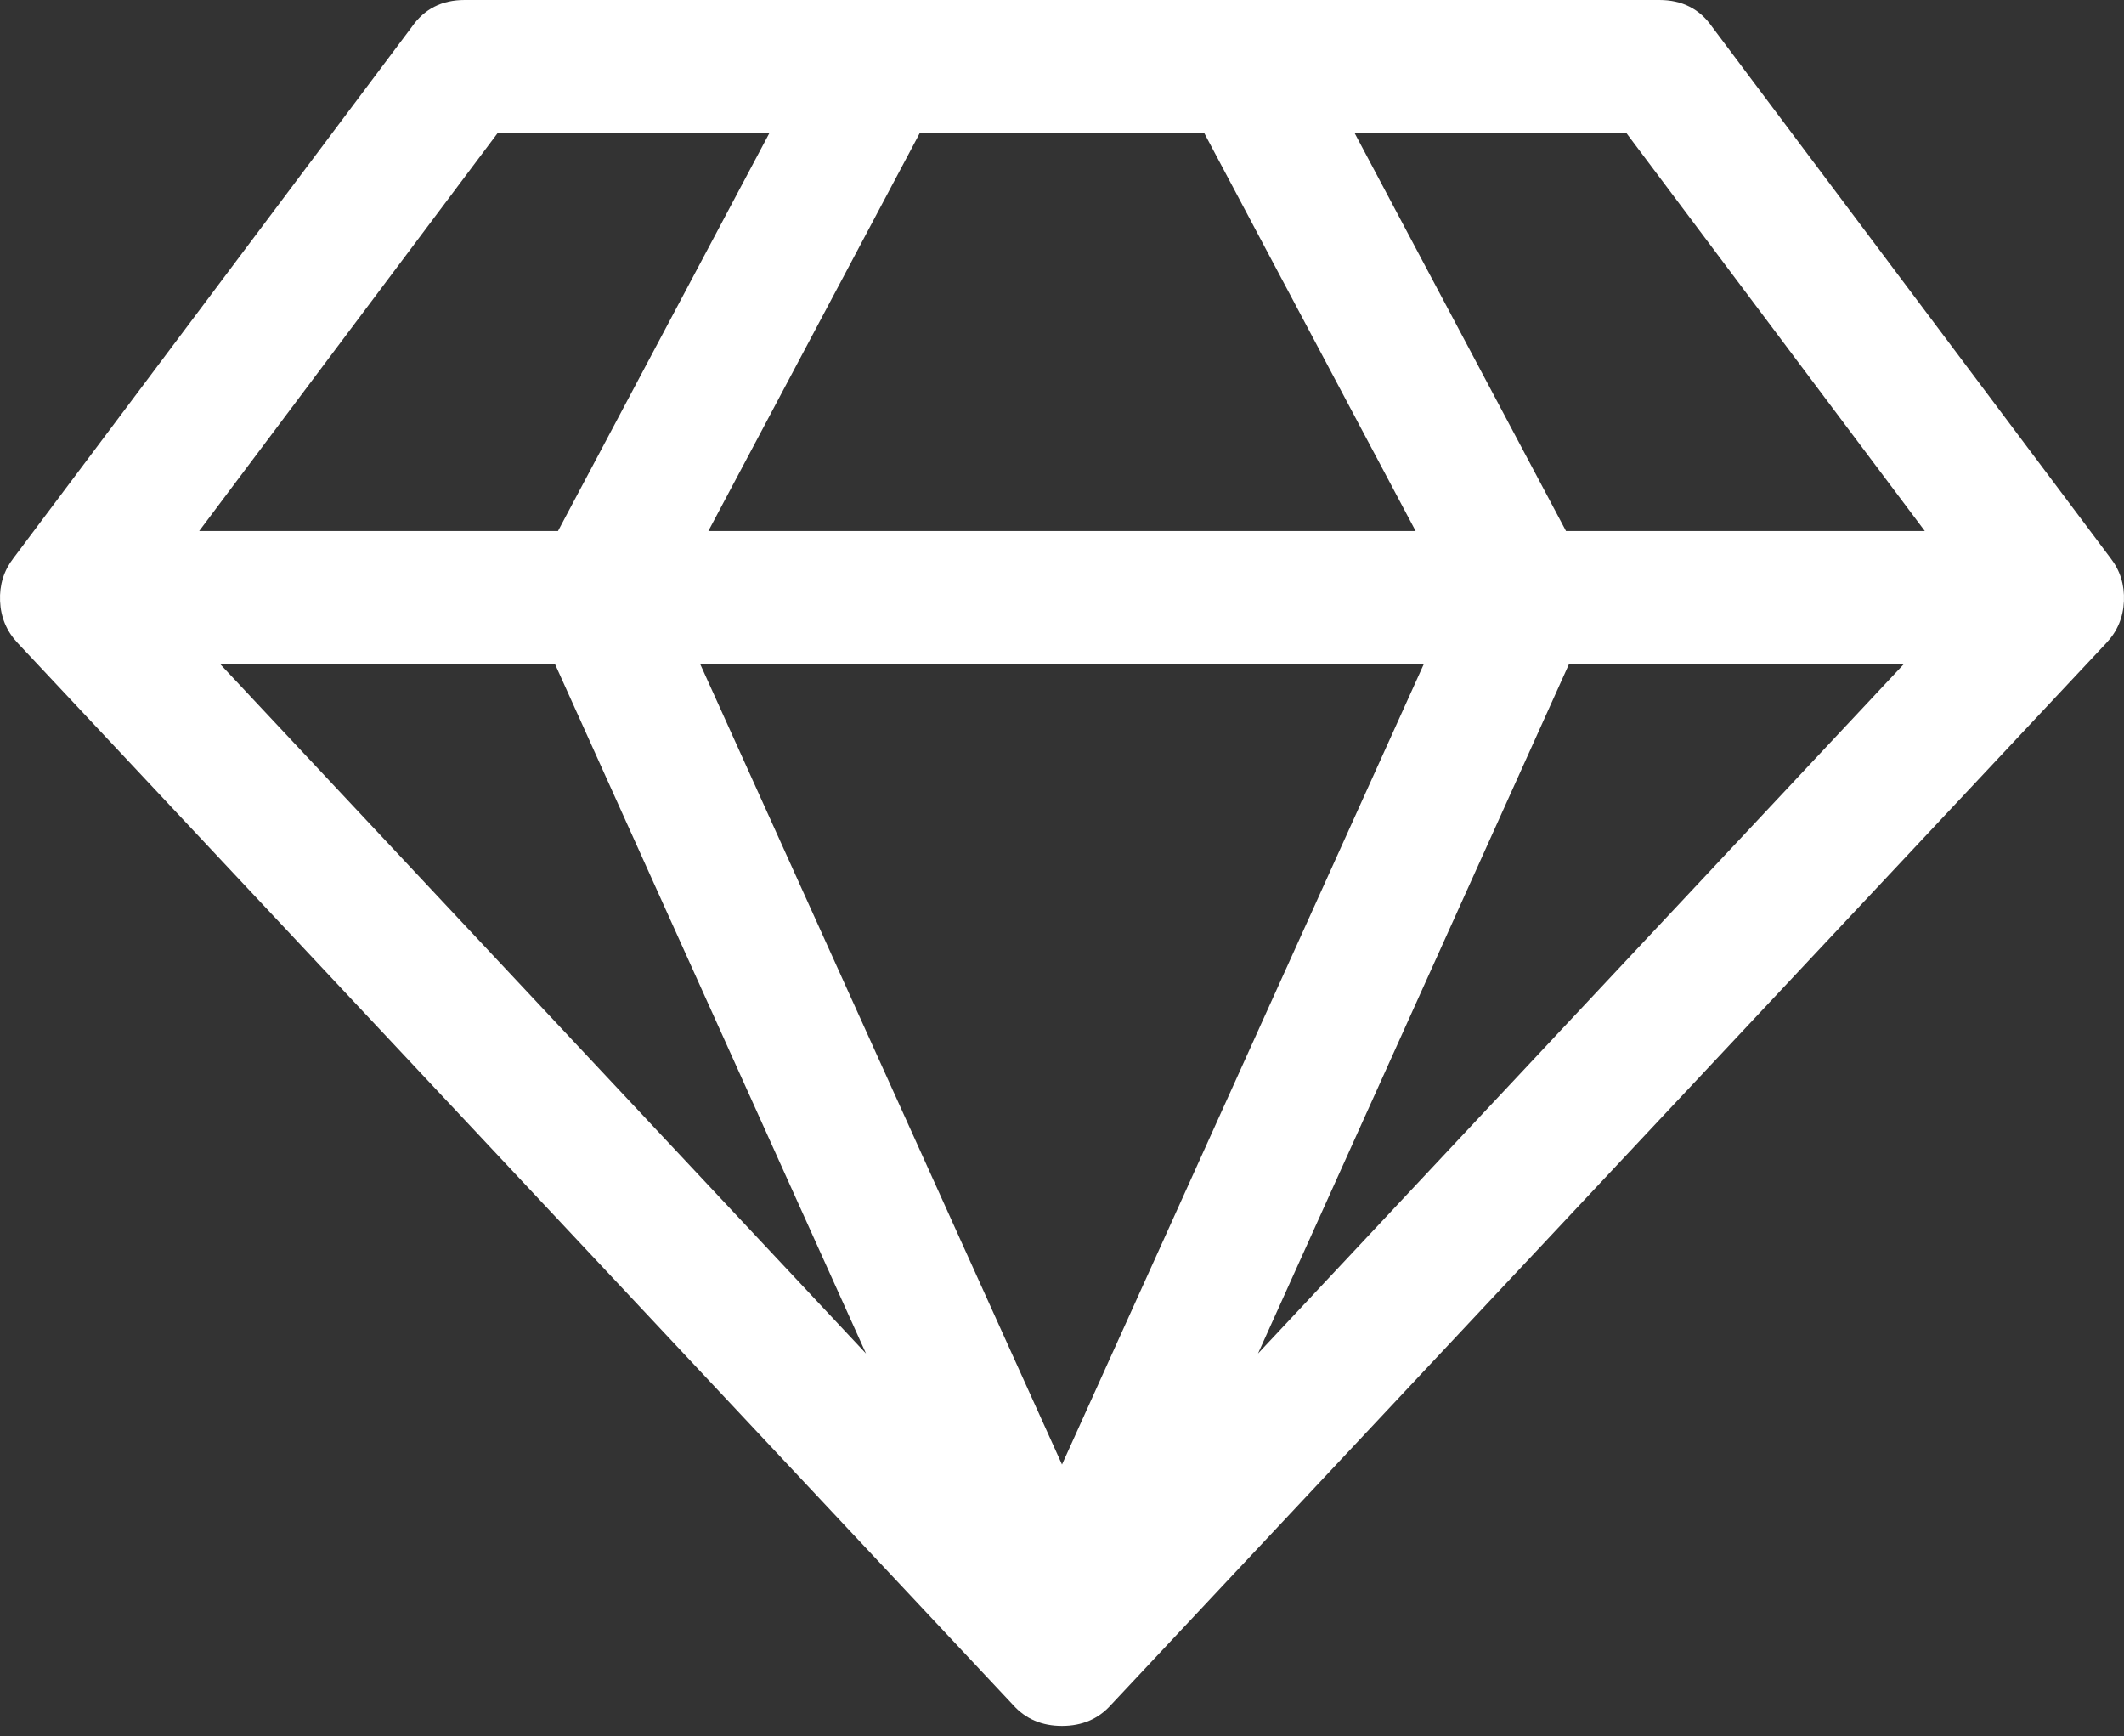 <svg width="93" height="76" viewBox="0 0 93 76" fill="none" xmlns="http://www.w3.org/2000/svg">
<rect x="0" y="0" width="93" height="76" fill="#333333" stroke="none"/>
<path d="M9.629 29.061L37.918 59.256L24.296 29.061H9.629ZM46.5 64.115L62.347 29.061H30.653L46.5 64.115ZM24.432 23.248L33.695 5.812H21.799L8.721 23.248H24.432H24.432ZM55.082 59.256L83.371 29.061H68.704L55.082 59.256ZM31.016 23.248H61.984L52.721 5.812H40.279L31.016 23.248ZM68.568 23.248H84.279L71.202 5.812H59.305L68.568 23.248ZM74.97 1.181L92.407 24.429C92.831 24.974 93.027 25.602 92.997 26.314C92.967 27.025 92.709 27.638 92.225 28.152L48.634 74.649C48.089 75.255 47.378 75.558 46.5 75.558C45.622 75.558 44.911 75.255 44.366 74.649L0.775 28.152C0.291 27.638 0.033 27.025 0.003 26.314C-0.027 25.602 0.17 24.974 0.593 24.429L18.03 1.181C18.575 0.394 19.346 0 20.346 0H72.654C73.653 0 74.425 0.394 74.97 1.181Z" fill="white"/>
</svg>
